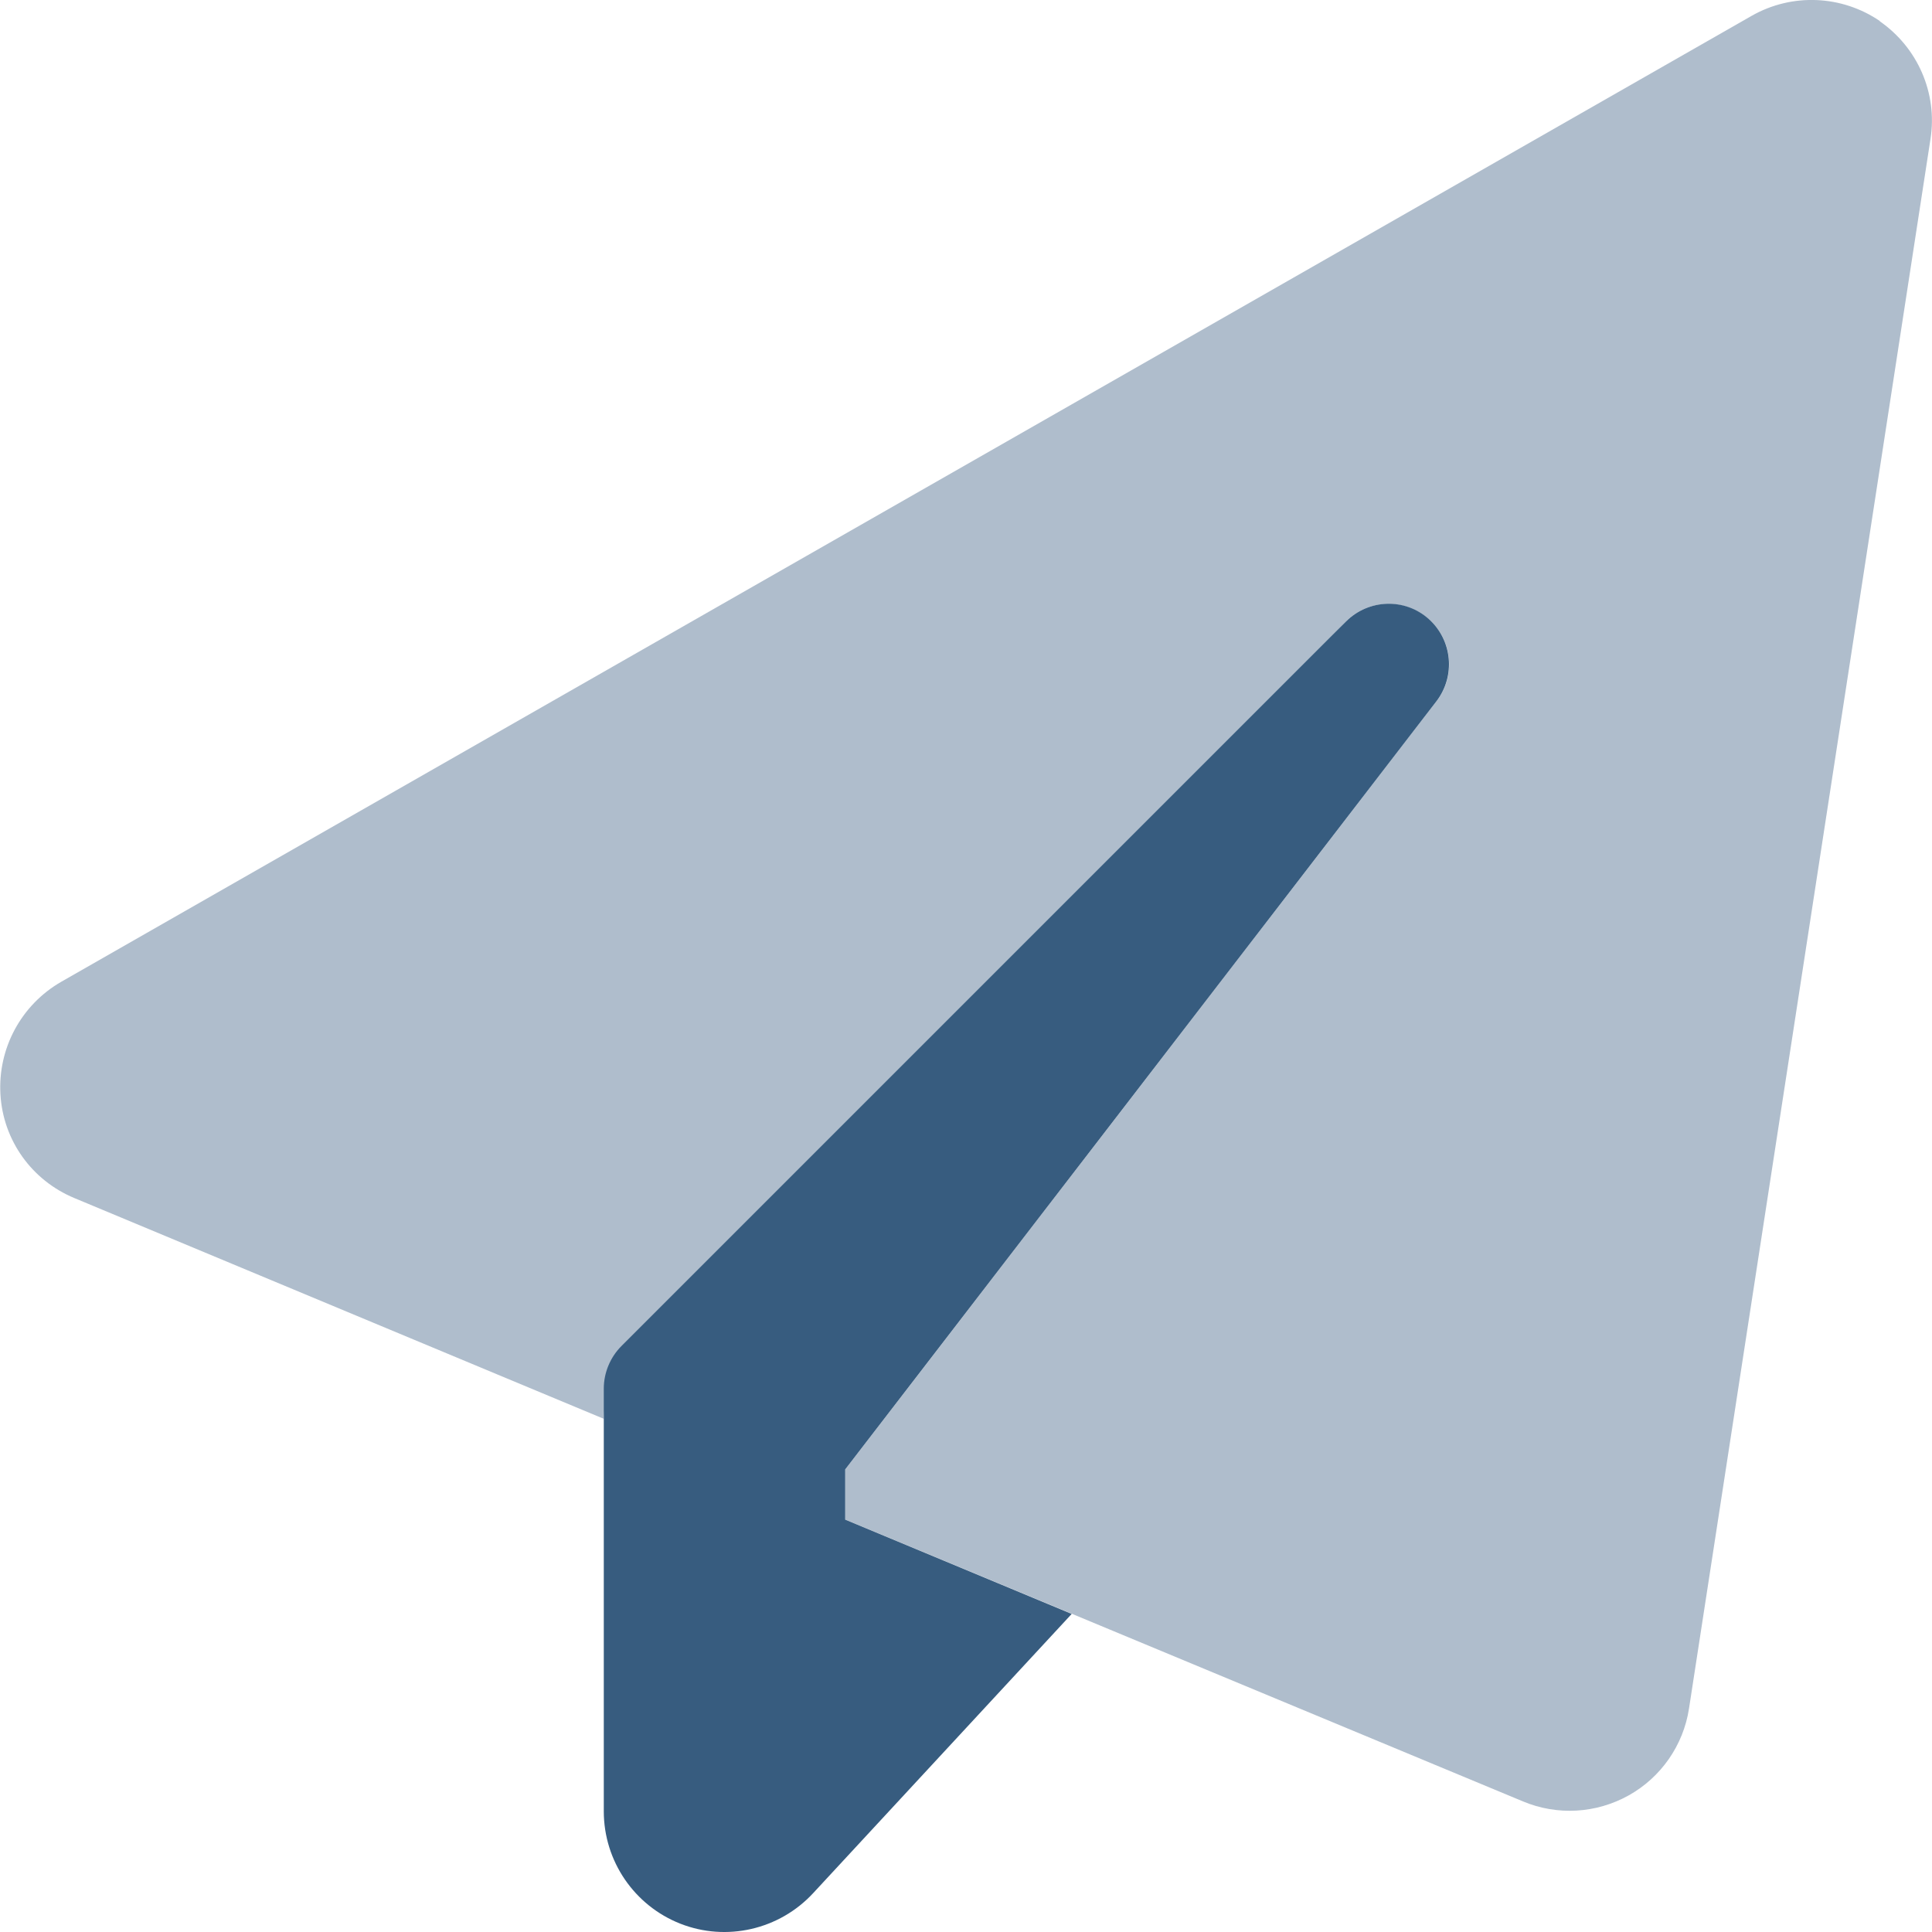 <svg width="27" height="27" viewBox="0 0 27 27" fill="none" xmlns="http://www.w3.org/2000/svg">
    <g clip-path="url(#clip0_9647_22437)">
        <path opacity="0.4" d="M26.267 0.295C26.8 0.664 27.079 1.302 26.979 1.941L23.604 23.878C23.525 24.39 23.214 24.838 22.761 25.091C22.307 25.344 21.764 25.376 21.284 25.175L11.813 21.236V20.535L20.076 9.798C20.351 9.445 20.298 8.933 19.955 8.643C19.612 8.353 19.106 8.374 18.795 8.701L9.429 18.489L8.686 19.232C8.528 19.39 8.438 19.607 8.438 19.828L6.945 19.206L1.039 16.743C0.443 16.495 0.043 15.936 0.006 15.293C-0.031 14.65 0.296 14.043 0.855 13.721L24.48 0.221C25.044 -0.1 25.74 -0.069 26.273 0.295H26.267Z" fill="#375C7F"/>
        <path d="M20.076 9.798C20.345 9.445 20.297 8.944 19.965 8.649C19.633 8.354 19.127 8.369 18.81 8.686L9.371 18.125L8.685 18.811C8.527 18.969 8.438 19.185 8.438 19.407V19.829V22.782V25.313C8.438 26.009 8.865 26.631 9.508 26.884C10.151 27.137 10.89 26.969 11.364 26.457L14.977 22.555L11.812 21.237V20.535L20.076 9.798Z" fill="#375C7F"/>
    </g>
    <defs>
        <clipPath id="clip0_9647_22437">
            <rect width="27" height="27" fill="white"/>
        </clipPath>
    </defs>
</svg>
